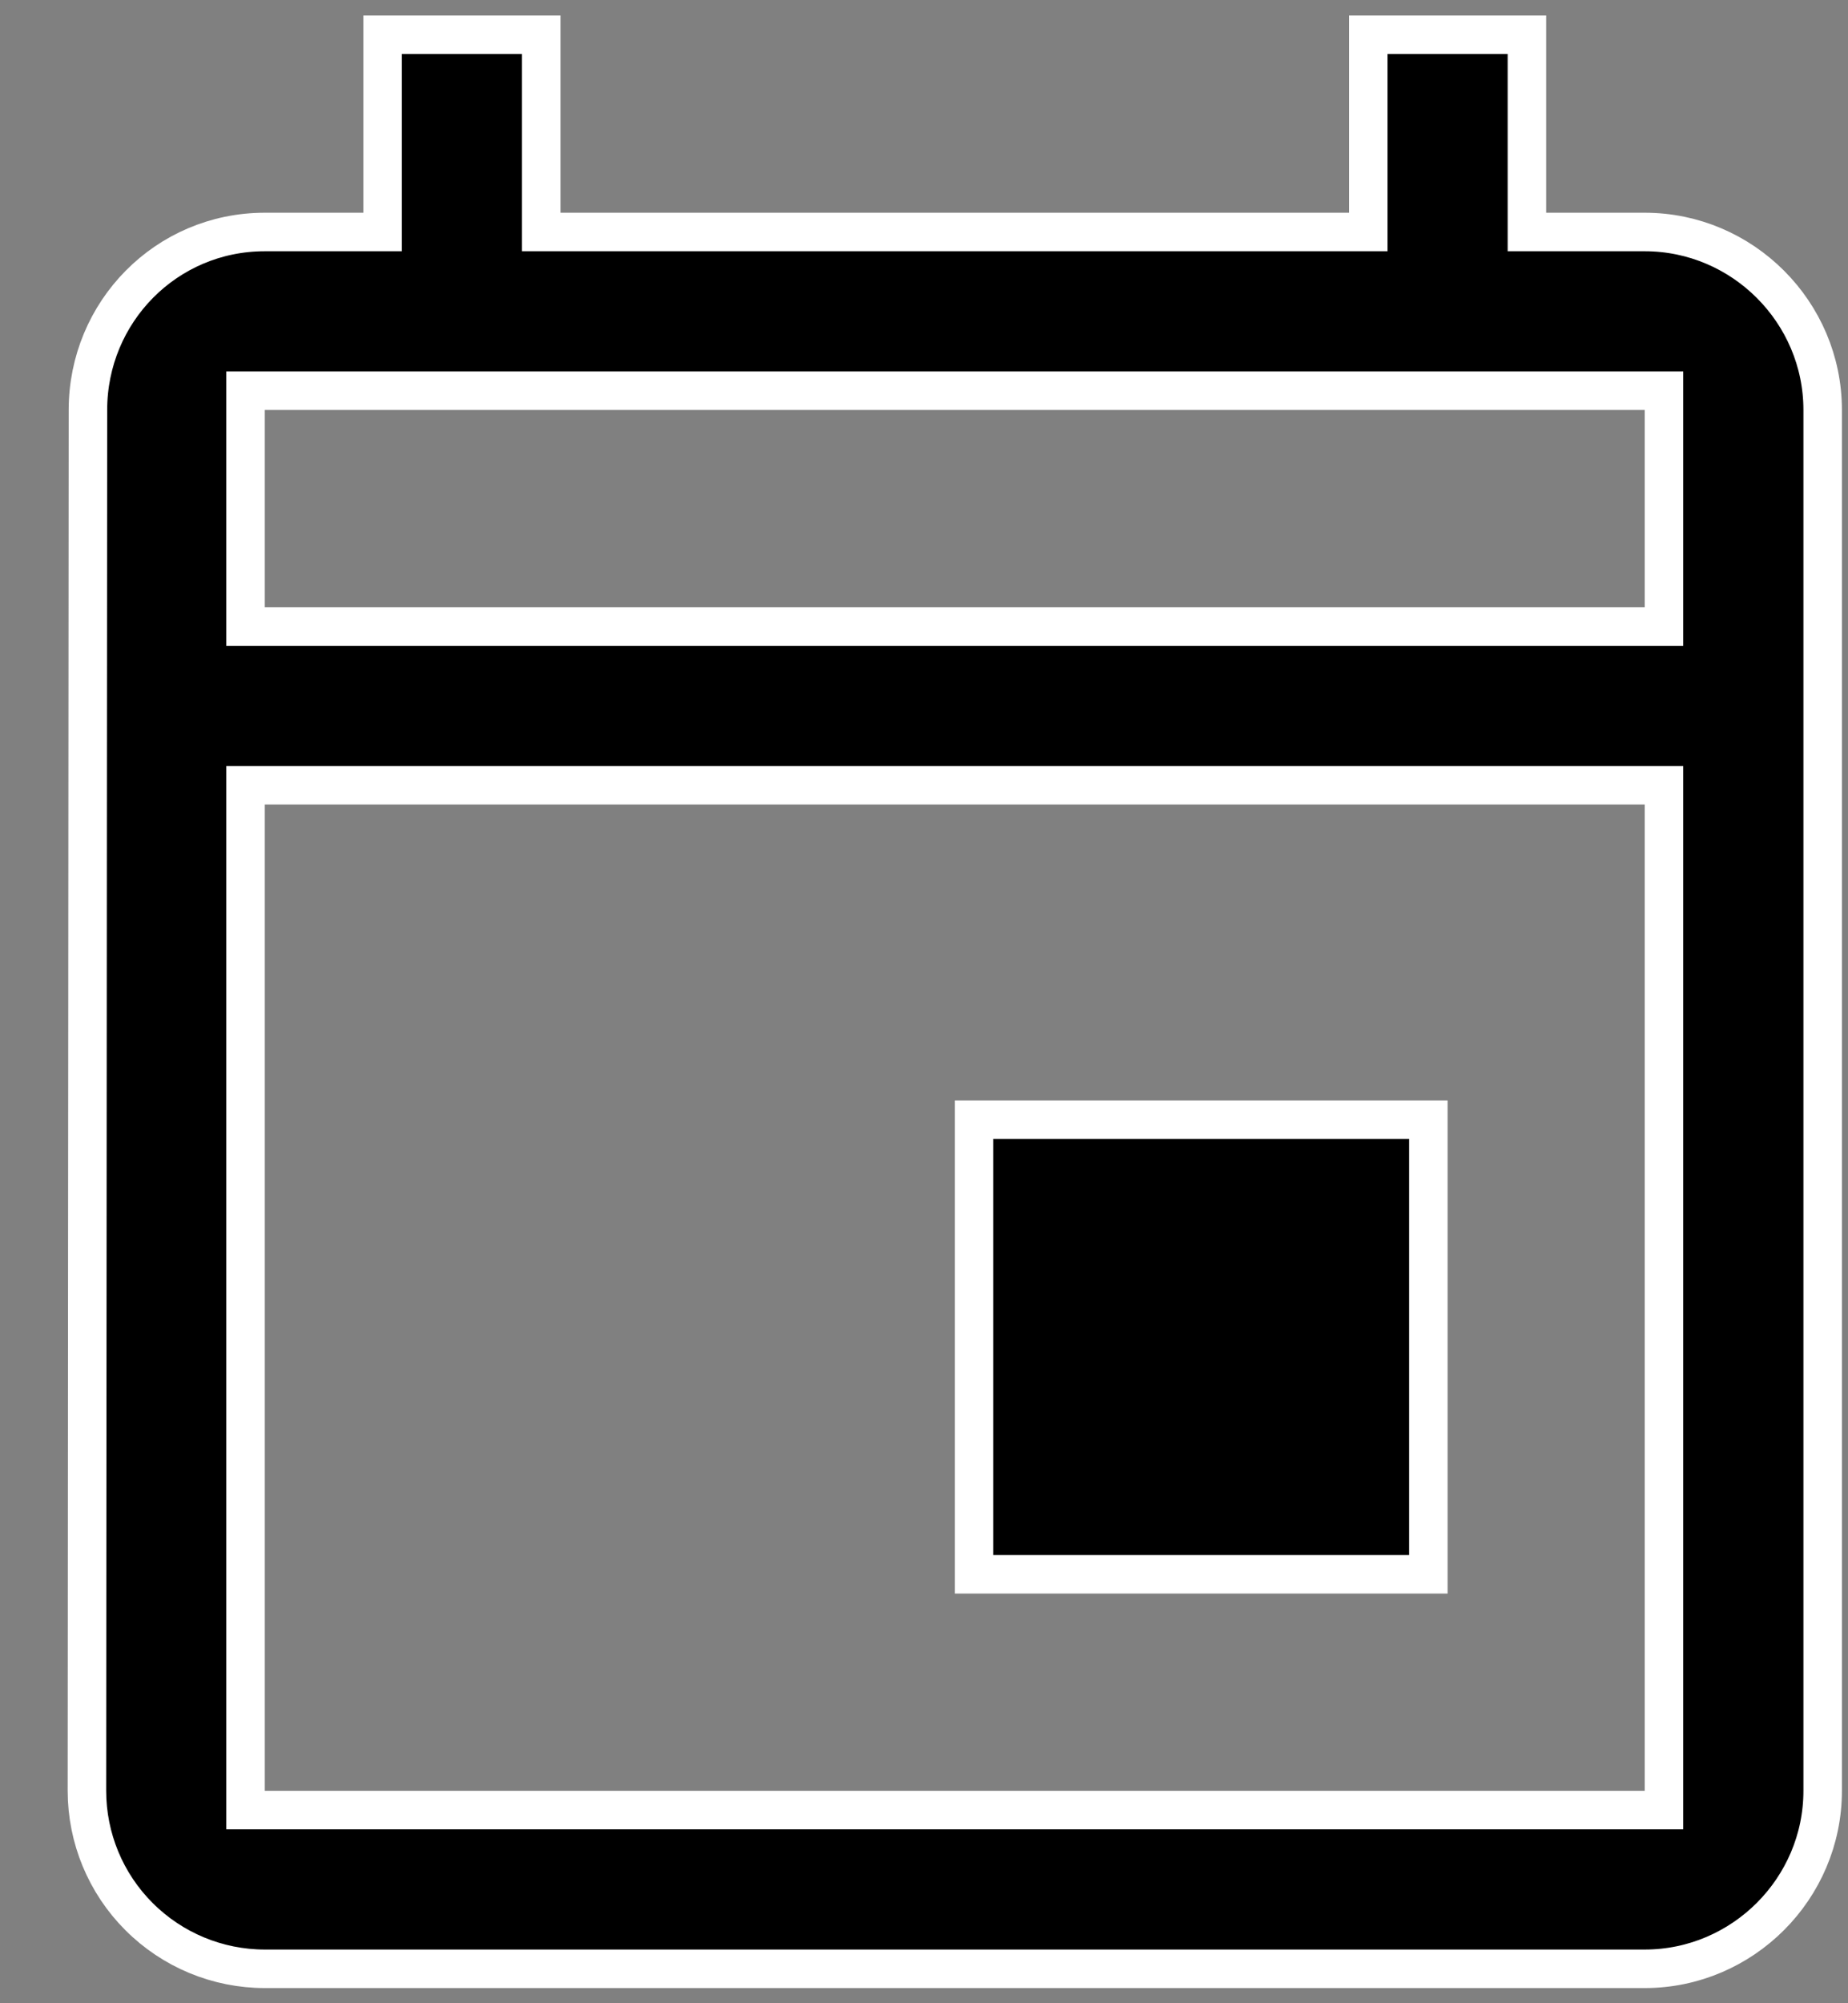 <svg width="24" height="26" viewBox="0 0 24 26" fill="none" xmlns="http://www.w3.org/2000/svg">
<rect x="0" y="0" width="24" height="26" fill="#808080" stroke="none"/>
<path d="M19.83 2.761V3.011H20.08H21.36C22.631 3.011 23.671 4.051 23.671 5.321V23.243C23.671 24.513 22.631 25.553 21.36 25.553H3.439C2.826 25.553 2.239 25.309 1.806 24.876C1.372 24.443 1.129 23.855 1.129 23.243C1.129 23.243 1.129 23.243 1.129 23.243L1.142 5.321V5.321C1.142 4.049 2.159 3.011 3.439 3.011H4.719H4.969V2.761V0.451H7.029V2.761V3.011H7.279H17.52H17.77V2.761V0.451H19.83V2.761ZM21.36 23.493H21.61V23.243V10.442V10.192H21.36H3.439H3.189V10.442V23.243V23.493H3.439H21.36ZM21.36 8.132H21.61V7.881V5.321V5.071H21.36H3.439H3.189V5.321V7.881V8.132H3.439H21.36ZM12.65 14.532H18.55V20.433H12.65V14.532Z" fill="currentColor" stroke="white" stroke-width="0.5"/>
</svg>
